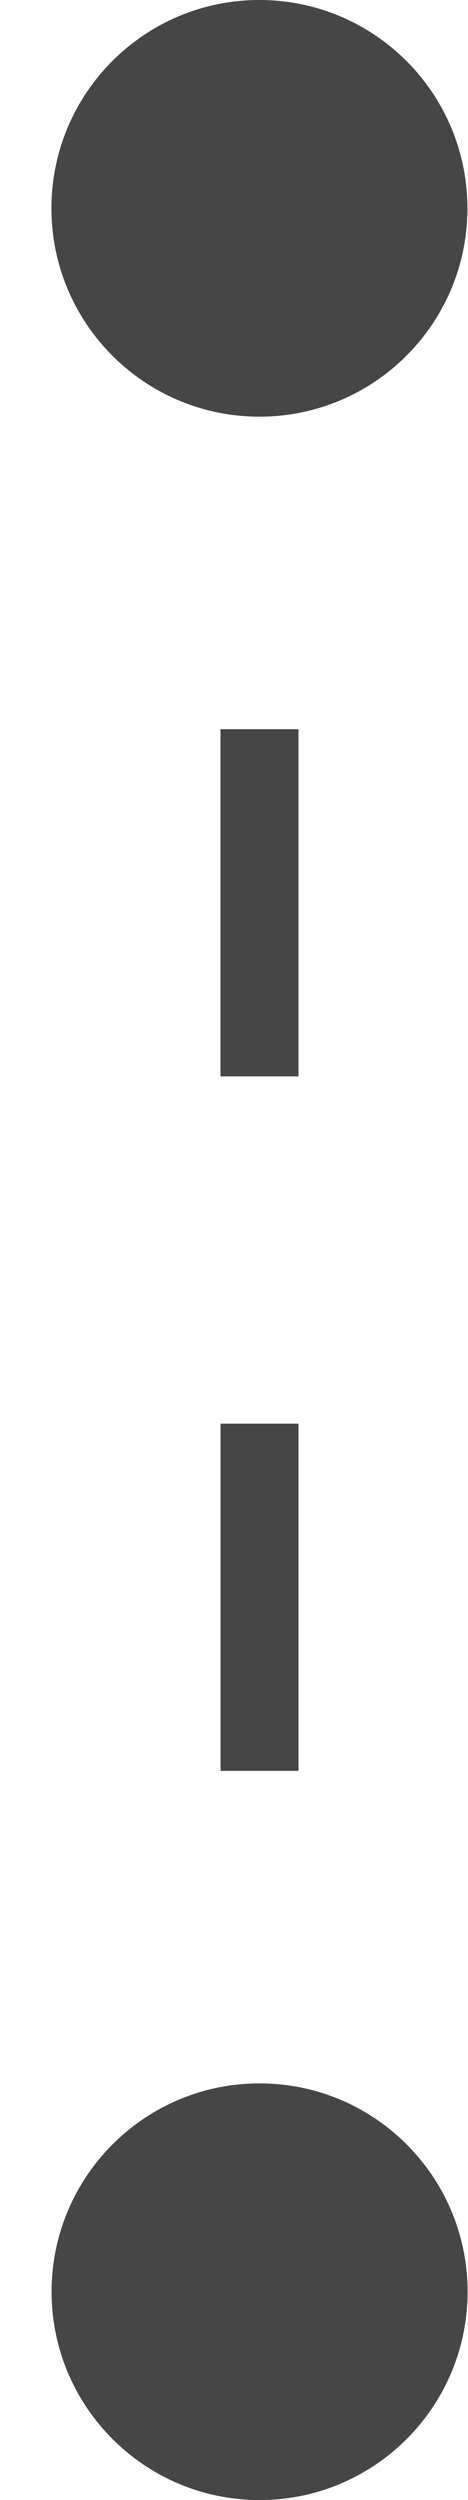 <?xml version="1.0" encoding="UTF-8"?> <svg xmlns="http://www.w3.org/2000/svg" width="9" height="48" viewBox="0 0 9 48" fill="none"> <path d="M4.992 40C2.783 40 0.992 41.791 0.992 44C0.992 46.209 2.783 48 4.992 48C7.201 48 8.992 46.209 8.992 44C8.992 41.791 7.201 40 4.992 40ZM4.988 0C2.779 0 0.989 1.791 0.989 4C0.989 6.209 2.78 8 4.989 8C7.198 8 8.989 6.209 8.989 4C8.989 1.791 7.197 -0 4.988 0ZM4.239 4L4.239 7.333L5.739 7.333L5.739 4L4.239 4ZM4.24 14L4.24 20.667L5.74 20.667L5.74 14L4.24 14ZM4.241 27.333L4.241 34L5.741 34L5.741 27.333L4.241 27.333ZM4.242 40.667L4.242 44L5.742 44L5.742 40.667L4.242 40.667Z" fill="#464646"></path> </svg> 